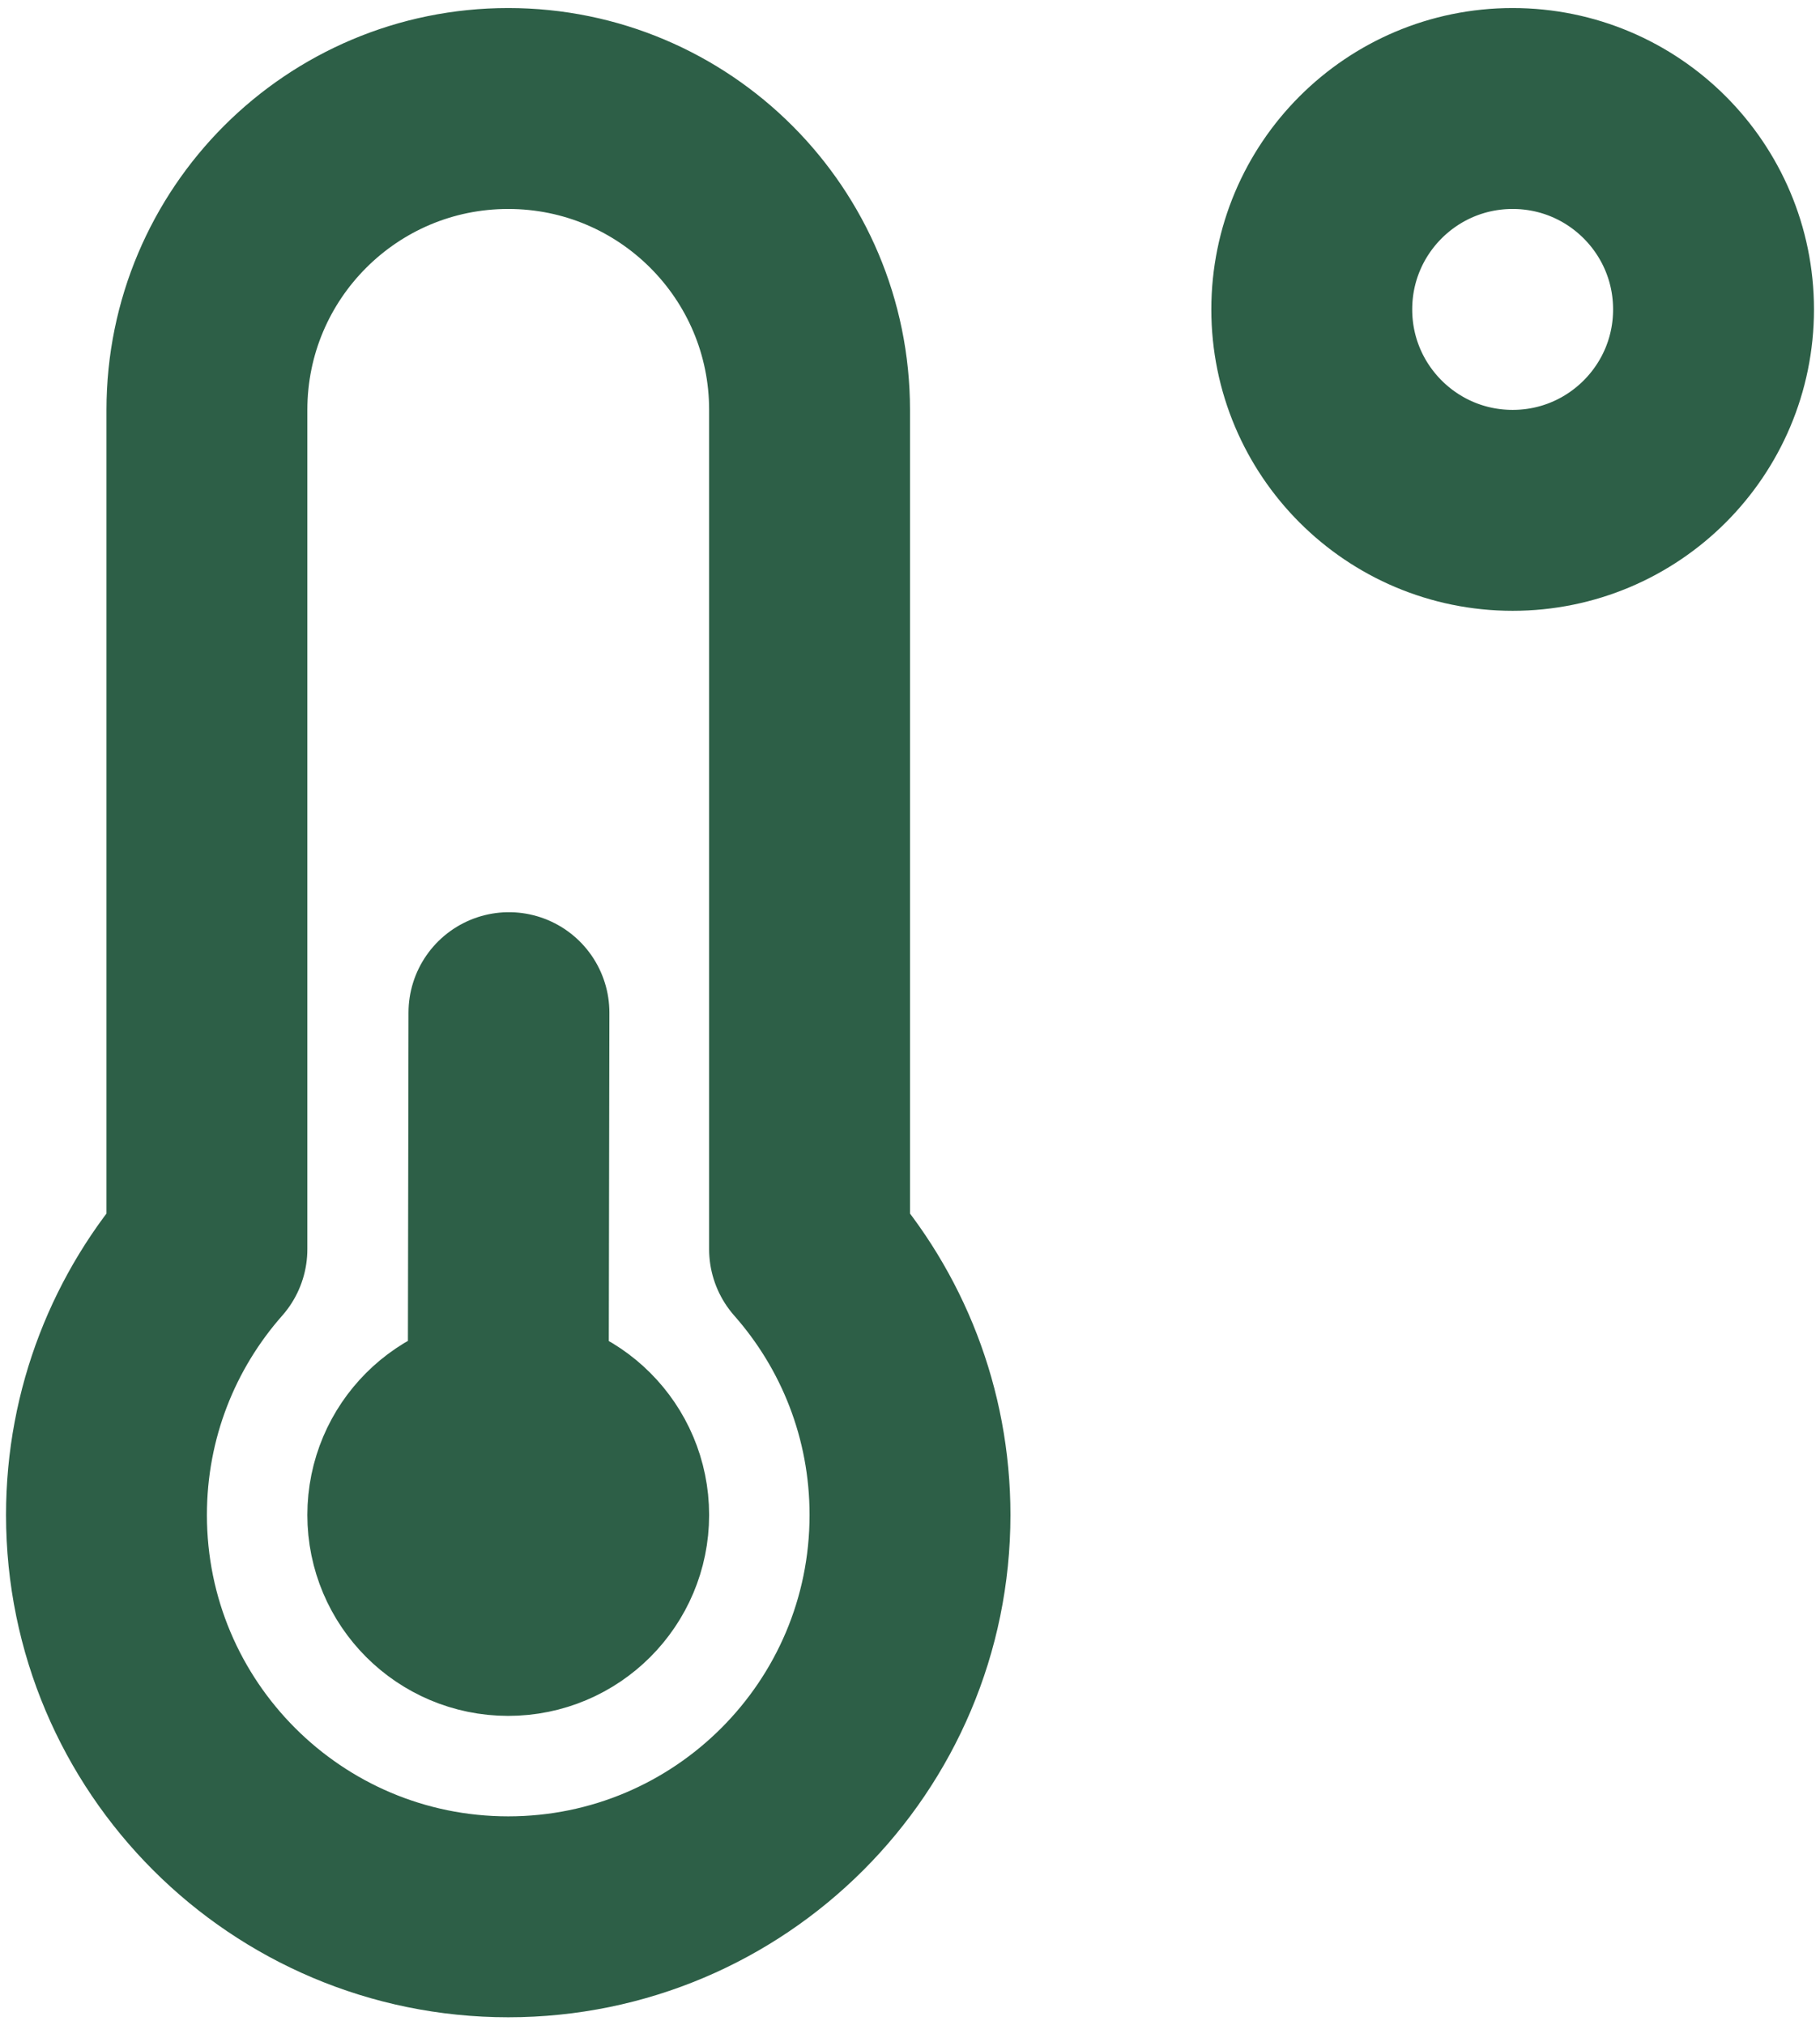 <?xml version="1.0" encoding="UTF-8"?> <svg xmlns="http://www.w3.org/2000/svg" width="604" height="672" viewBox="0 0 604 672" fill="none"> <path d="M168.667 469.327C150.257 469.327 135.333 484.25 135.333 502.66C135.333 521.07 150.257 535.993 168.667 535.993C187.076 535.993 202 521.07 202 502.66C202 484.25 187.076 469.327 168.667 469.327ZM168.667 469.327L168.902 336M168.667 502.66L168.902 502.897M568.667 102.667C568.667 139.486 538.82 169.333 502 169.333C465.18 169.333 435.333 139.486 435.333 102.667C435.333 65.848 465.18 36 502 36C538.82 36 568.667 65.848 568.667 102.667ZM302 502.66C302 576.3 242.303 635.993 168.667 635.993C95.029 635.993 35.334 576.3 35.334 502.66C35.334 468.847 47.922 437.97 68.667 414.467V136C68.667 80.772 113.438 36 168.667 36C223.895 36 268.667 80.772 268.667 136V414.467C289.413 437.97 302 468.847 302 502.66Z" stroke="#2D5F47" stroke-width="66.667" stroke-linecap="round" stroke-linejoin="round"></path> </svg> 